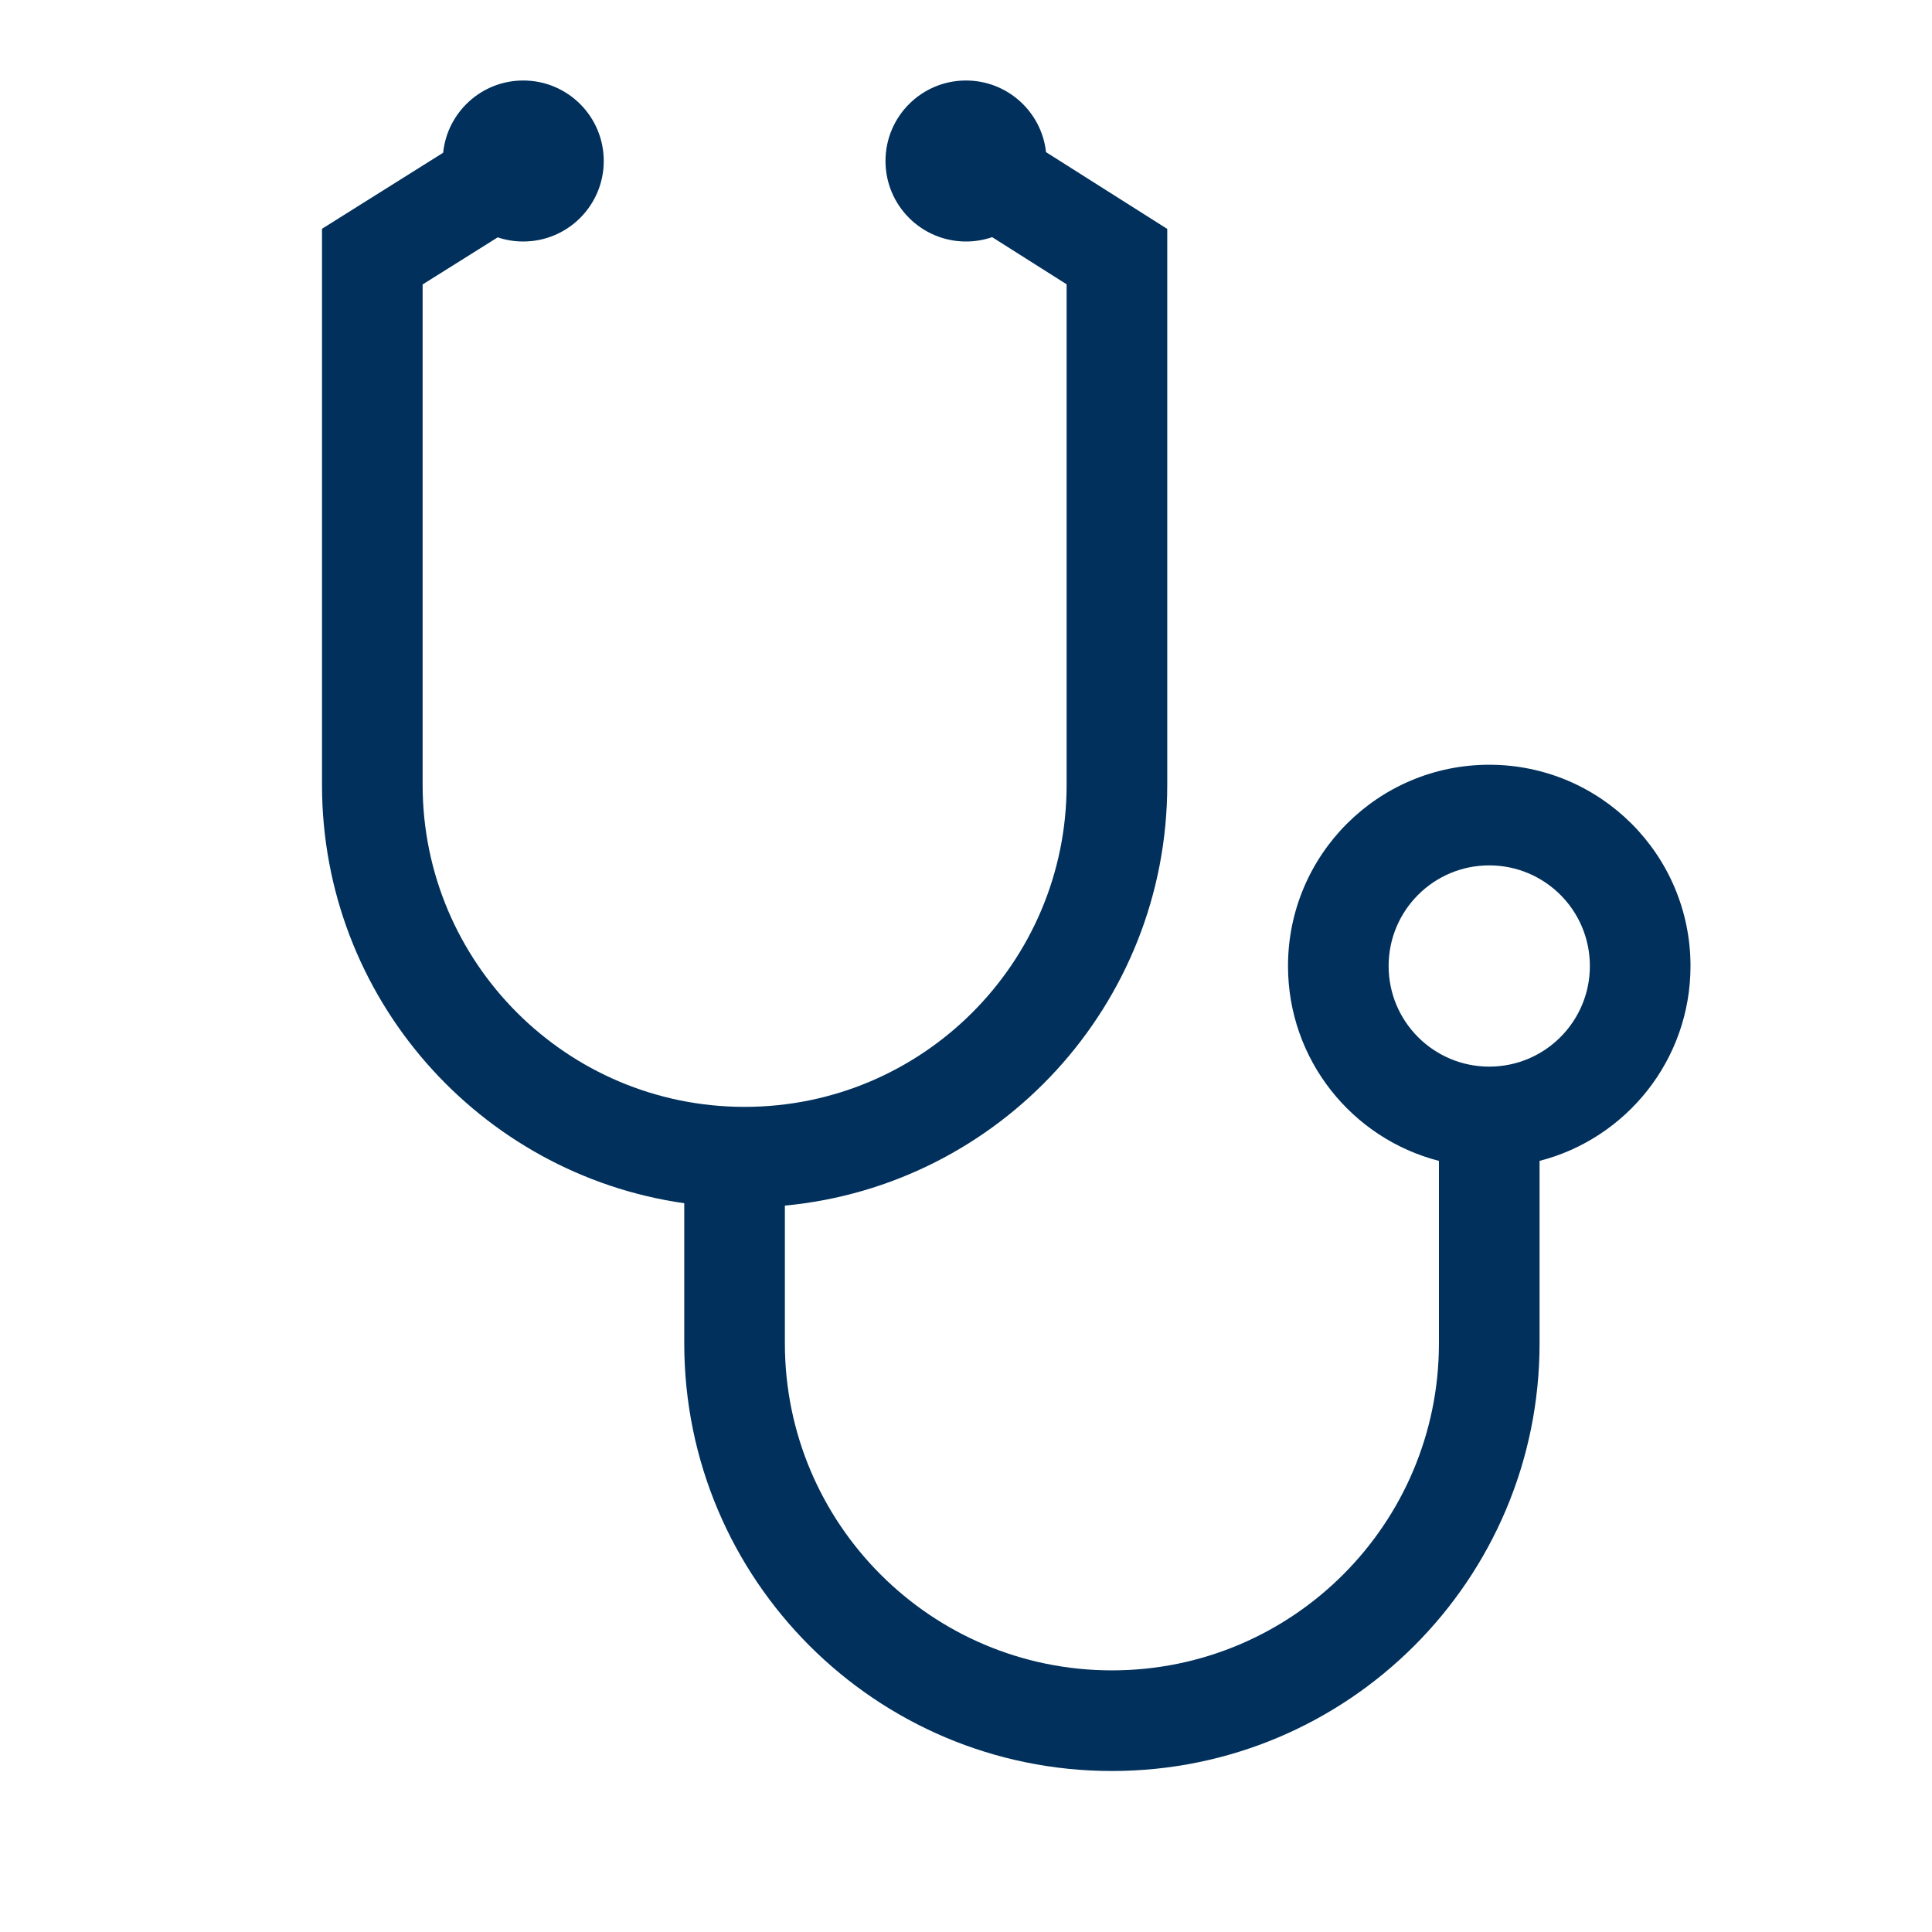 <svg width="48" height="48" viewBox="0 0 48 48" fill="none" xmlns="http://www.w3.org/2000/svg">
<path fill-rule="evenodd" clip-rule="evenodd" d="M15 4C15 5.104 14.105 6 13 6C12.778 6 12.565 5.964 12.365 5.897L10.5 7.067V19.5C10.5 23.918 14.082 27.5 18.5 27.5C22.918 27.5 26.5 23.918 26.5 19.5V7.063L24.65 5.892C24.446 5.962 24.228 6 24 6C22.895 6 22 5.104 22 4C22 2.895 22.895 2 24 2C25.03 2 25.879 2.779 25.988 3.78L29 5.687V19.5C29 24.962 24.83 29.45 19.5 29.953V33.375C19.5 37.862 23.138 41.5 27.625 41.5C32.112 41.5 35.75 37.862 35.75 33.375V28.842C33.593 28.287 32 26.33 32 24C32 21.238 34.239 19 37 19C39.761 19 42 21.238 42 24C42 26.33 40.407 28.287 38.25 28.842V33.375C38.25 39.243 33.493 44 27.625 44C21.757 44 17 39.243 17 33.375V29.894C11.912 29.166 8 24.79 8 19.5V5.684L11.01 3.795C11.113 2.787 11.964 2 13 2C14.105 2 15 2.895 15 4ZM39.5 24C39.5 25.381 38.381 26.5 37 26.5C35.619 26.5 34.5 25.381 34.5 24C34.5 22.619 35.619 21.5 37 21.5C38.381 21.5 39.5 22.619 39.5 24Z" fill="#00305b"/>
</svg>
